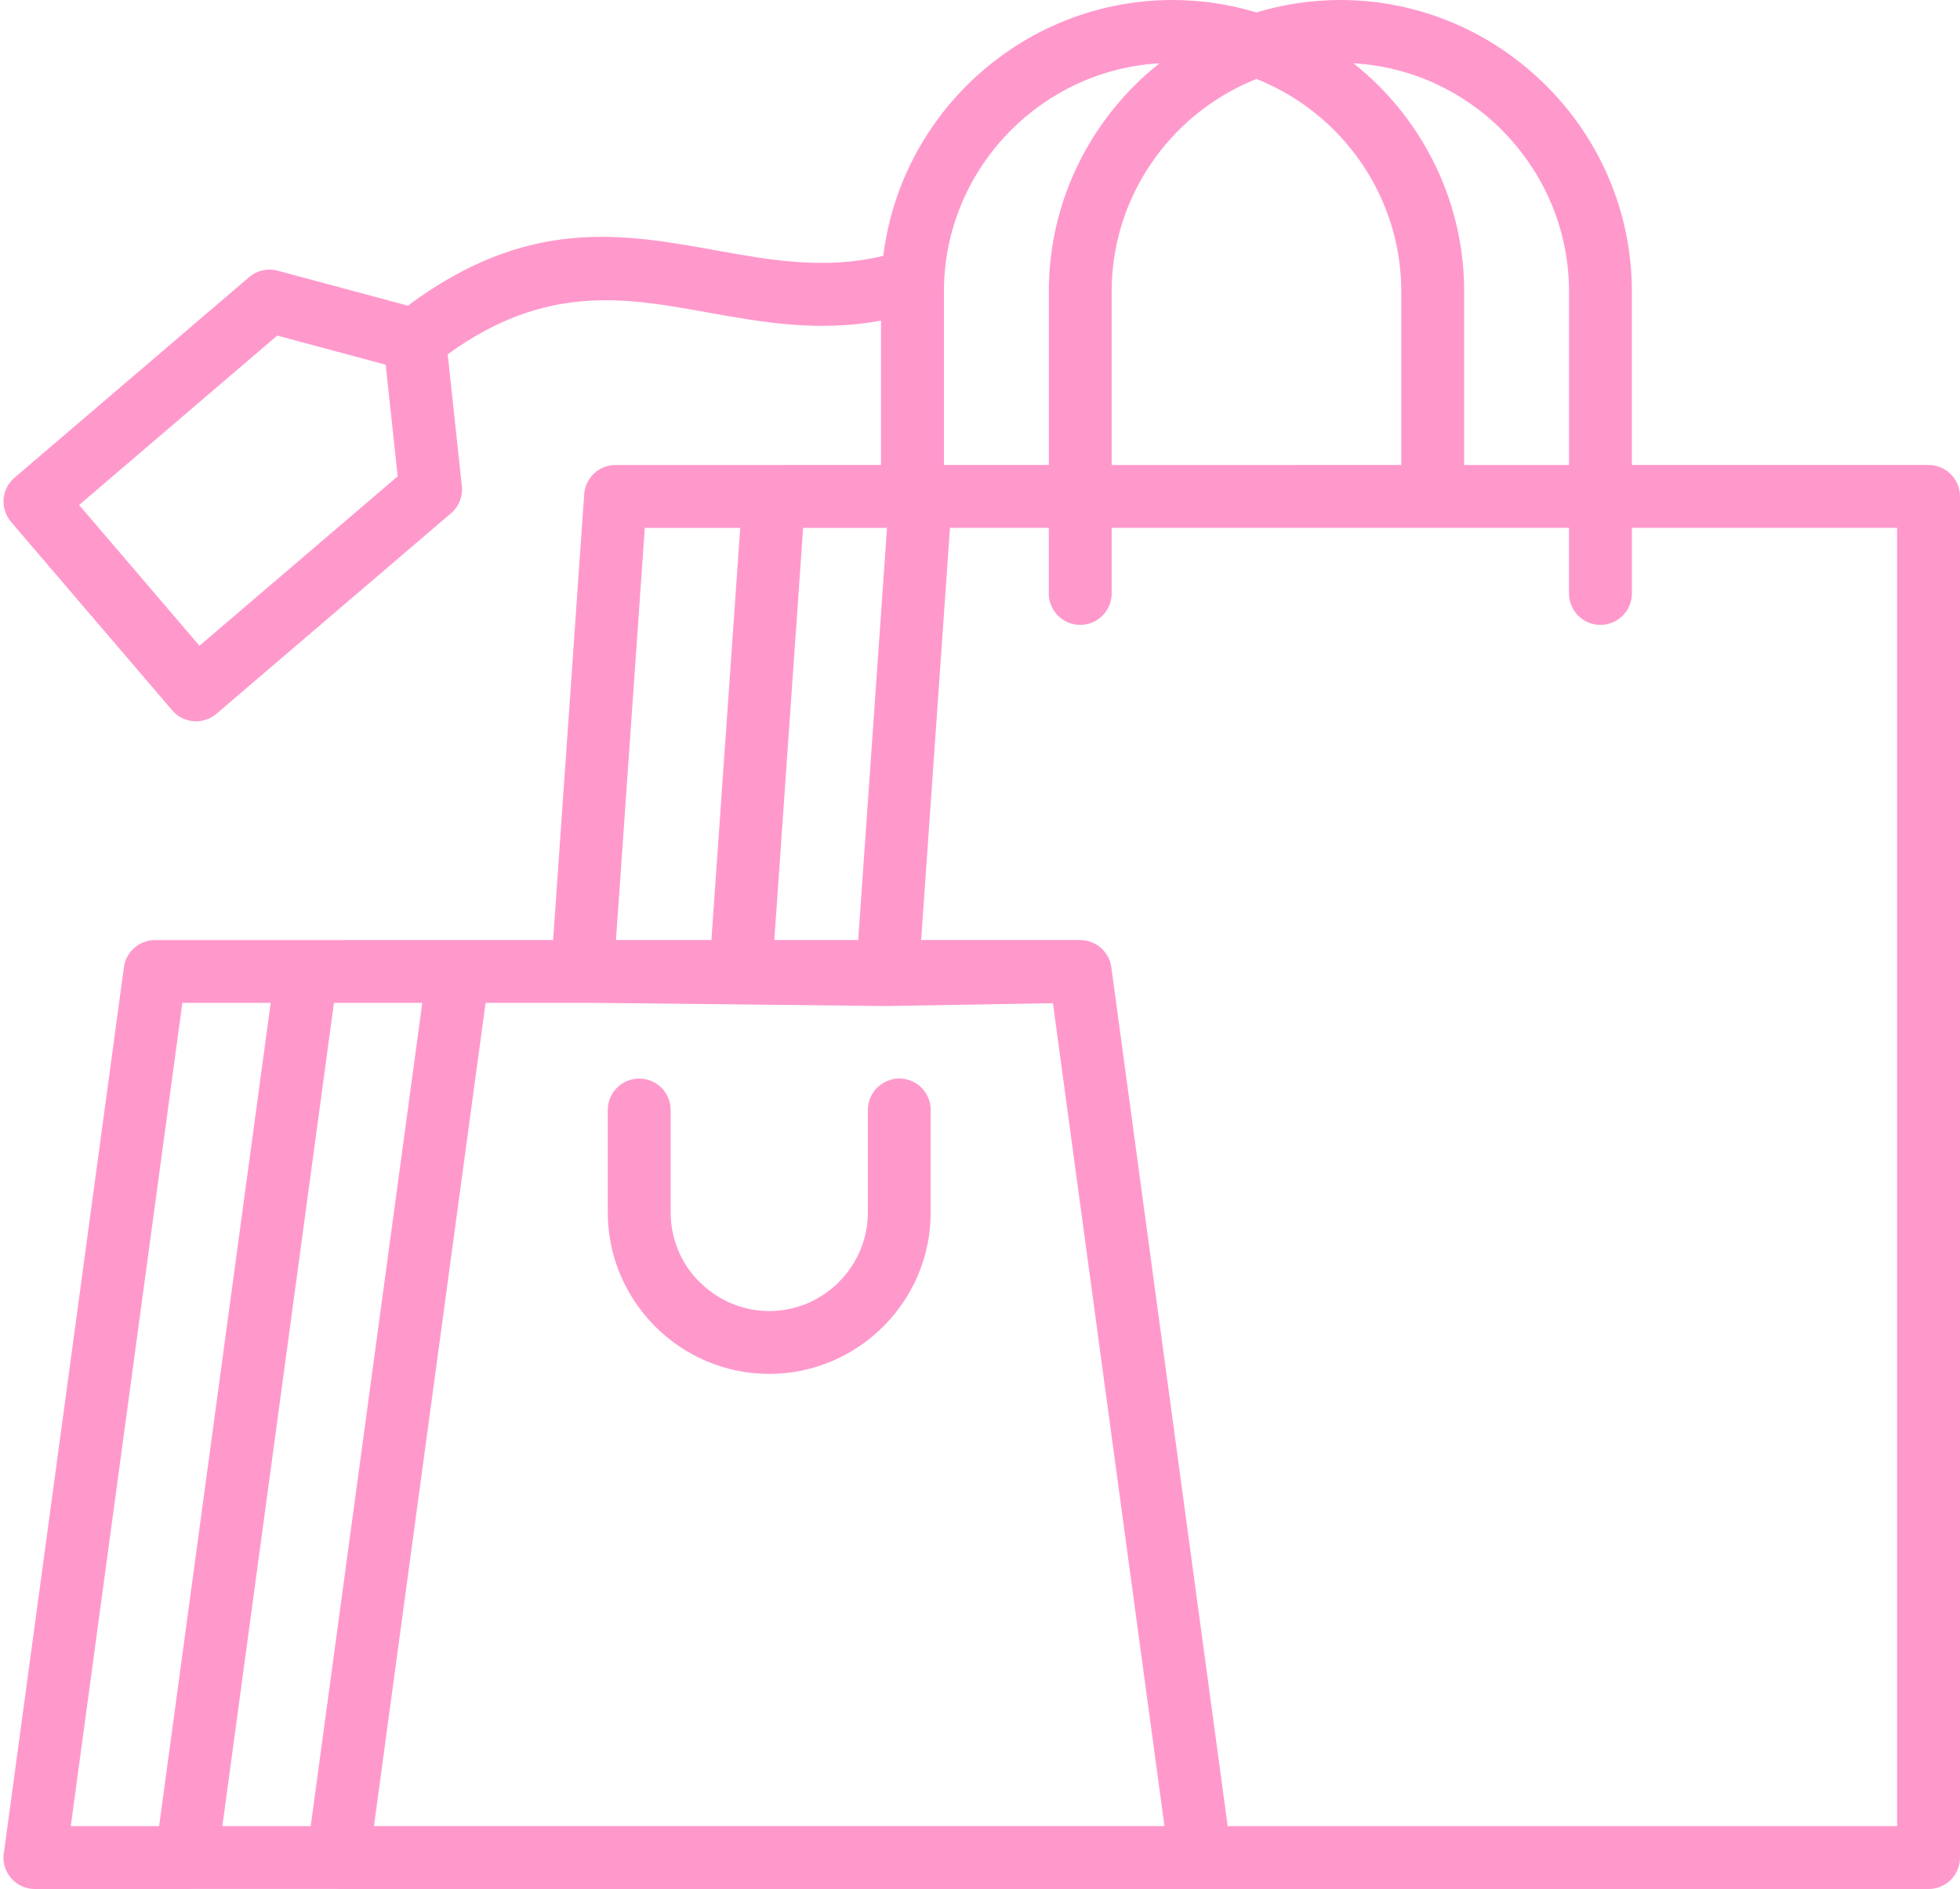 <?xml version="1.0" encoding="UTF-8" standalone="no"?><svg xmlns="http://www.w3.org/2000/svg" xmlns:xlink="http://www.w3.org/1999/xlink" fill="#ff99cc" height="386.3" preserveAspectRatio="xMidYMid meet" version="1" viewBox="-0.7 0.0 400.7 386.3" width="400.7" zoomAndPan="magnify"><g id="change1_1"><path d="M393.57,95.08l-60.65,0V59.6c0-16.4-6.7-31.3-17.52-42.09C304.59,6.71,289.69,0,273.32,0c-5.96,0-11.71,0.9-17.15,2.54 C250.73,0.9,244.97,0,239.02,0c-16.4,0-31.3,6.7-42.1,17.5c-9.18,9.18-15.38,21.32-17.04,34.82c-11.95,2.87-23,0.89-33.96-1.08 c-19.46-3.52-38.68-6.98-63.24,11.26l-26.63-7.15c-1.97-0.53-4.16-0.11-5.82,1.32L2.26,97.69c-2.69,2.3-3,6.35-0.7,9.04l32.95,38.53 c2.3,2.69,6.35,3,9.04,0.7l47.78-40.86l0,0c1.66-1.32,2.63-3.43,2.39-5.7l-2.89-26.95c20.01-14.52,36.32-11.59,52.83-8.61 c11.37,2.05,22.83,4.11,35.75,1.73v29.51l-54.28,0.01l0,0c-3.35,0-6.18,2.6-6.4,6l-6.35,91.13H92.97c0,0-0.01,0-0.01,0l-61.98,0.01 c-3.16,0.01-5.92,2.35-6.35,5.57L0.15,378.48c-0.1,0.44-0.15,0.9-0.15,1.37c0,3.55,2.88,6.43,6.43,6.43l61.78-0.02l0.21,0.02h176.27 c0,0,0.01,0,0.01,0h148.87c3.55,0,6.43-2.88,6.43-6.43V101.51C400,97.96,397.12,95.08,393.57,95.08z M40.08,132.05l-24.61-28.79 l40.51-34.64l22.17,5.96L80.6,97.4L40.08,132.05z M306.33,26.57v0.03c8.47,8.47,13.74,20.16,13.74,33.01v35.48l-21.44,0V59.6 c0-16.4-6.7-31.3-17.5-42.1c-1.62-1.62-3.34-3.14-5.14-4.56C287.79,13.61,298.46,18.7,306.33,26.57z M226.57,95.09V59.6 c0-12.85,5.26-24.54,13.74-33.01c4.49-4.49,9.88-8.06,15.86-10.44c5.98,2.38,11.37,5.95,15.86,10.44 c8.47,8.47,13.74,20.16,13.74,33.01v35.48L226.57,95.09z M206.01,26.59c7.89-7.89,18.55-12.98,30.35-13.65 c-1.8,1.43-3.52,2.94-5.14,4.56c-10.8,10.8-17.5,25.7-17.5,42.1v35.48l-21.44,0V59.6C192.27,46.76,197.53,35.07,206.01,26.59z M180.64,107.94l-5.89,84.28h-17.15l5.89-84.28H180.64z M131.12,107.94h19.51l-5.89,84.28h-19.51L131.12,107.94z M62.82,373.42 H44.76l22.81-168.35h18.06L62.82,373.42z M36.58,205.07h18.06L31.83,373.42H13.77L36.58,205.07z M75.75,373.42l11.93-88.02 l10.89-80.33h22.03l59.67,0.65c0.29,0.02,0.57,0.01,0.84-0.01l33.45-0.57l22.8,168.27H75.75z M387.14,373.42H250.29l-11.76-86.82 l-12.03-88.81c0,0,0-0.01,0-0.01c-0.05-0.38-0.14-0.75-0.25-1.11c-0.01-0.02-0.01-0.04-0.02-0.06c-0.11-0.34-0.26-0.67-0.43-0.98 c-0.02-0.03-0.03-0.06-0.05-0.09c-0.17-0.3-0.36-0.58-0.57-0.85c-0.03-0.04-0.05-0.07-0.08-0.11c-0.21-0.25-0.43-0.48-0.68-0.7 c-0.04-0.04-0.09-0.08-0.13-0.12c-0.23-0.2-0.49-0.38-0.75-0.54c-0.07-0.04-0.14-0.09-0.21-0.13c-0.25-0.14-0.51-0.27-0.77-0.38 c-0.1-0.04-0.2-0.08-0.3-0.12c-0.24-0.09-0.49-0.16-0.75-0.21c-0.14-0.03-0.29-0.06-0.44-0.08c-0.22-0.03-0.45-0.06-0.68-0.07 c-0.09,0-0.17-0.02-0.25-0.02h-32.52l5.89-84.28h20.2v13.42c0,3.55,2.88,6.43,6.43,6.43s6.43-2.88,6.43-6.43v-13.42h65.5 c0.04,0,0.08,0.01,0.12,0.01s0.08-0.01,0.12-0.01h27.75v13.42c0,3.55,2.88,6.43,6.43,6.43s6.43-2.88,6.43-6.43v-13.42h54.22V373.42z M189.57,226.97v20.96c0,9.09-3.71,17.34-9.69,23.32c-5.98,5.98-14.24,9.69-23.32,9.69c-9.09,0-17.34-3.71-23.32-9.69 c-5.97-6-9.69-14.26-9.69-23.32v-20.95h0c0-3.55,2.88-6.43,6.43-6.43c3.55,0,6.43,2.88,6.43,6.43v20.95c0,5.55,2.26,10.6,5.9,14.23 h0.03c3.66,3.66,8.7,5.93,14.23,5.93s10.58-2.27,14.23-5.93s5.93-8.7,5.93-14.23v-20.96c0-3.55,2.88-6.43,6.43-6.43 S189.57,223.42,189.57,226.97z"/></g></svg>